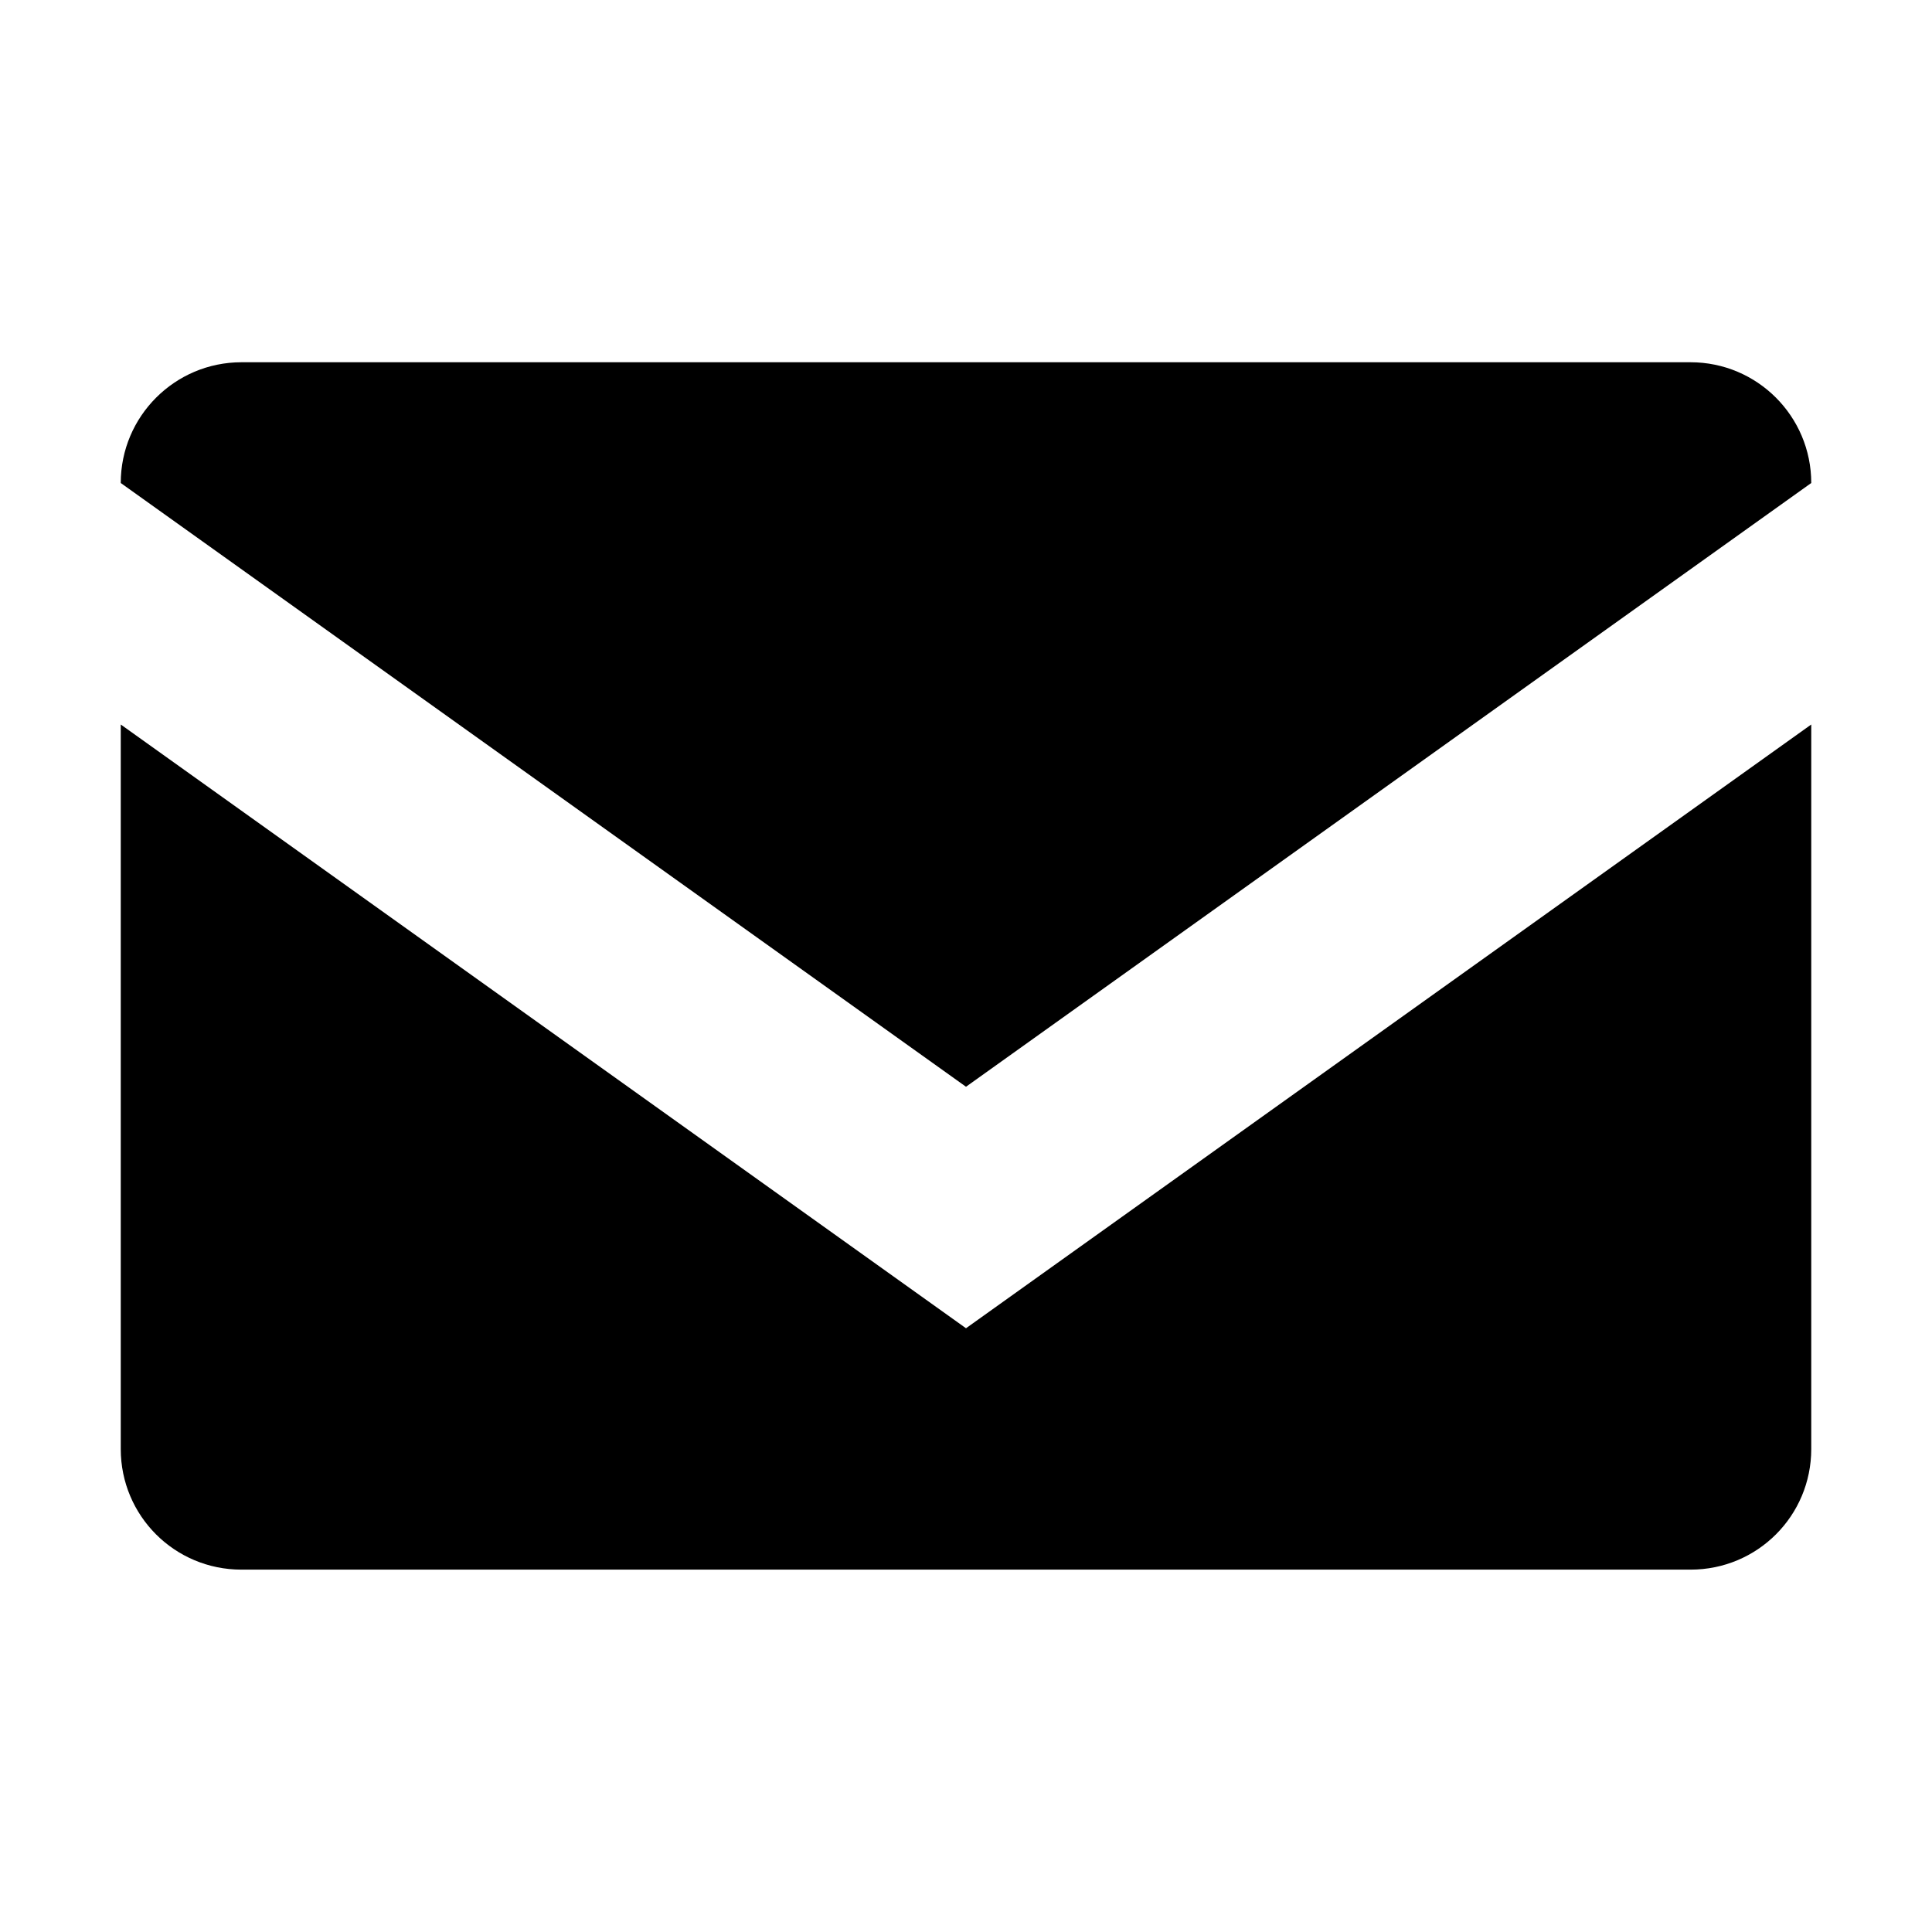 <!-- Generated by IcoMoon.io -->
<svg version="1.1" xmlns="http://www.w3.org/2000/svg" width="32" height="32" viewBox="0 0 32 32">
<title>envelope</title>
<path d="M16 22l-14-10v12c0 1.106 0.892 1.998 1.998 1.998h24.004c1.106 0 1.998-0.892 1.998-1.998v-12l-14 10zM28 6c-3.826 0-20.174 0-24 0-1.104 0-2 0.896-2 2l14 10 14-10c0-1.104-0.894-2-2-2z"></path>
</svg>
